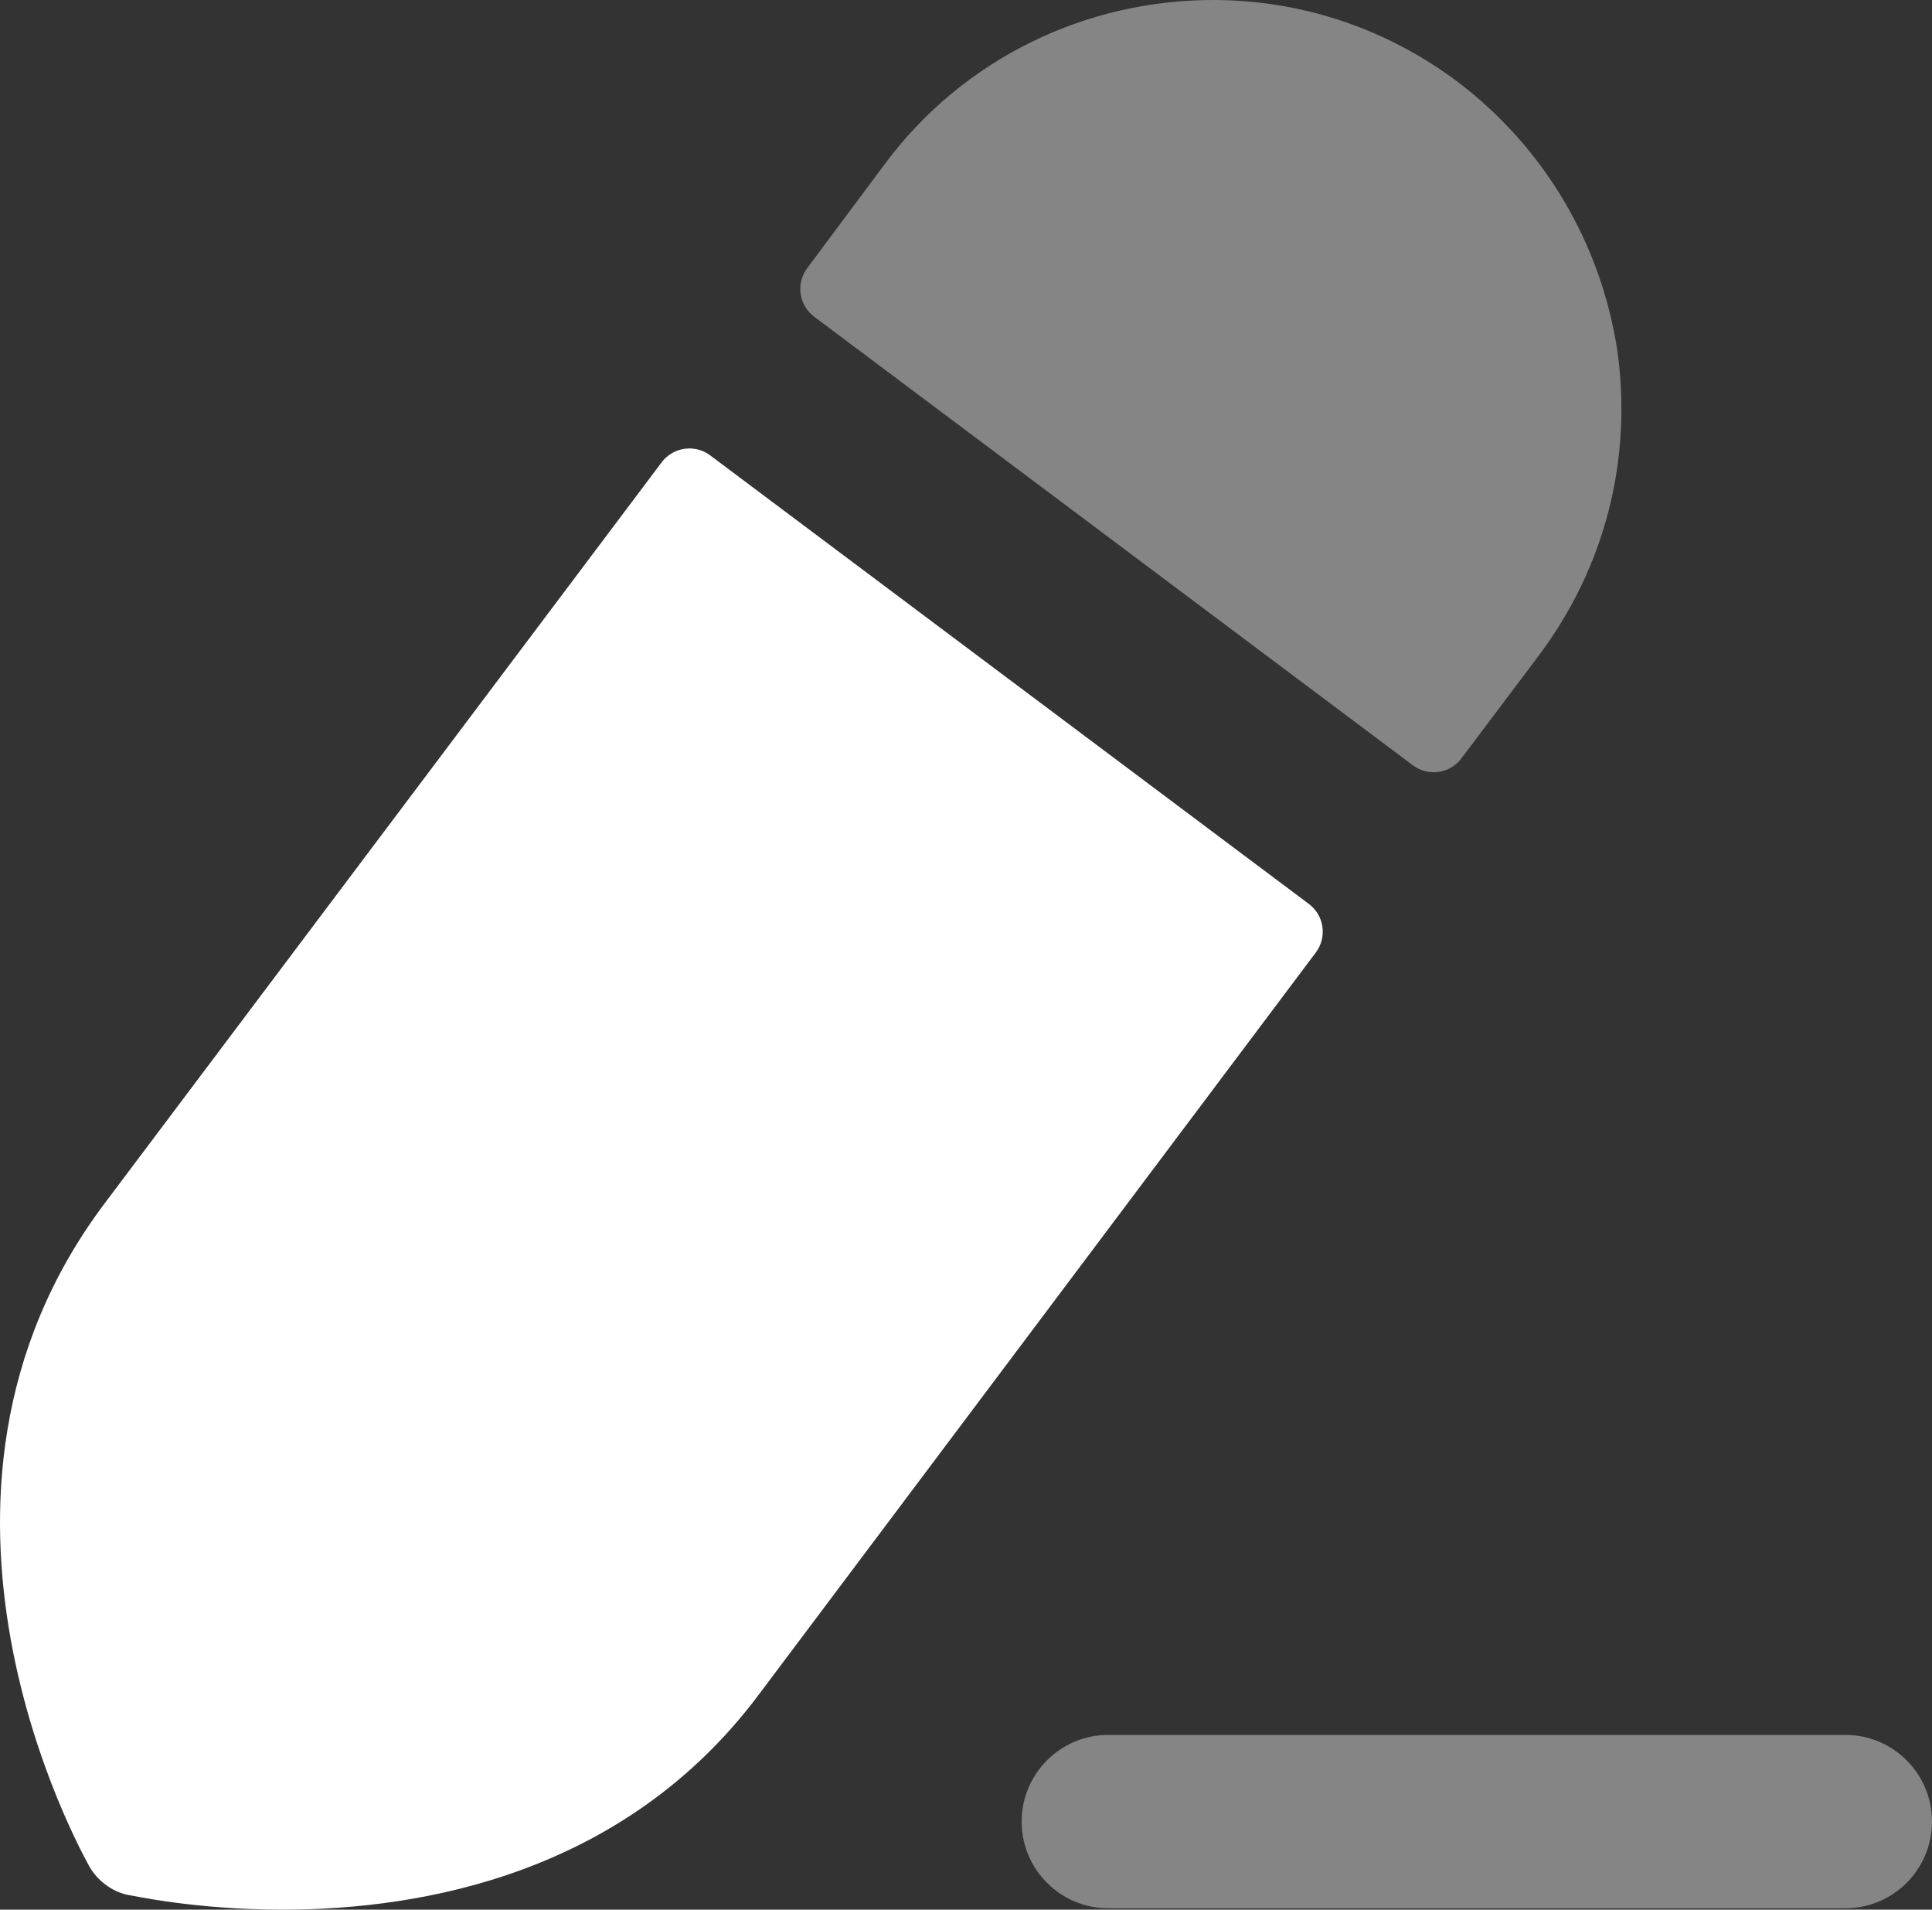 <?xml version="1.0" encoding="utf-8"?>
<svg xmlns="http://www.w3.org/2000/svg" fill="none" height="100%" overflow="visible" preserveAspectRatio="none" style="display: block;" viewBox="0 0 27.861 27.533" width="100%">
<rect x="0" y="0" width="27.861" height="27.533" fill="#333333" stroke="none"/>
<g id="Group 37007">
<path clip-rule="evenodd" d="M9.542 6.665C9.708 6.445 10.021 6.4 10.242 6.566L18.875 13.033C19.096 13.198 19.141 13.512 18.975 13.733L10.942 24.433C9.009 27.016 6.092 27.533 4.075 27.533C2.825 27.533 1.925 27.333 1.825 27.316C1.609 27.266 1.409 27.116 1.292 26.916C1.175 26.7 -1.691 21.6 1.509 17.35L9.542 6.665Z" fill="white" fill-rule="evenodd" id="Vector"/>
<path clip-rule="evenodd" d="M22.192 9.45L21.075 10.934C20.909 11.155 20.596 11.2 20.375 11.034L11.741 4.566C11.52 4.4 11.475 4.088 11.64 3.867L12.758 2.367C13.908 0.817 15.691 0 17.491 0C18.725 0 19.958 0.383 21.025 1.183C22.275 2.133 23.091 3.517 23.325 5.067C23.541 6.633 23.142 8.183 22.192 9.45Z" fill="white" fill-rule="evenodd" id="Vector_2" opacity="0.4"/>
<path clip-rule="evenodd" d="M26.611 25.013H15.983C15.293 25.013 14.733 25.573 14.733 26.263C14.733 26.953 15.293 27.513 15.983 27.513H26.611C27.301 27.513 27.861 26.953 27.861 26.263C27.861 25.573 27.301 25.013 26.611 25.013Z" fill="white" fill-rule="evenodd" id="Vector_3" opacity="0.4"/>
</g>
</svg>